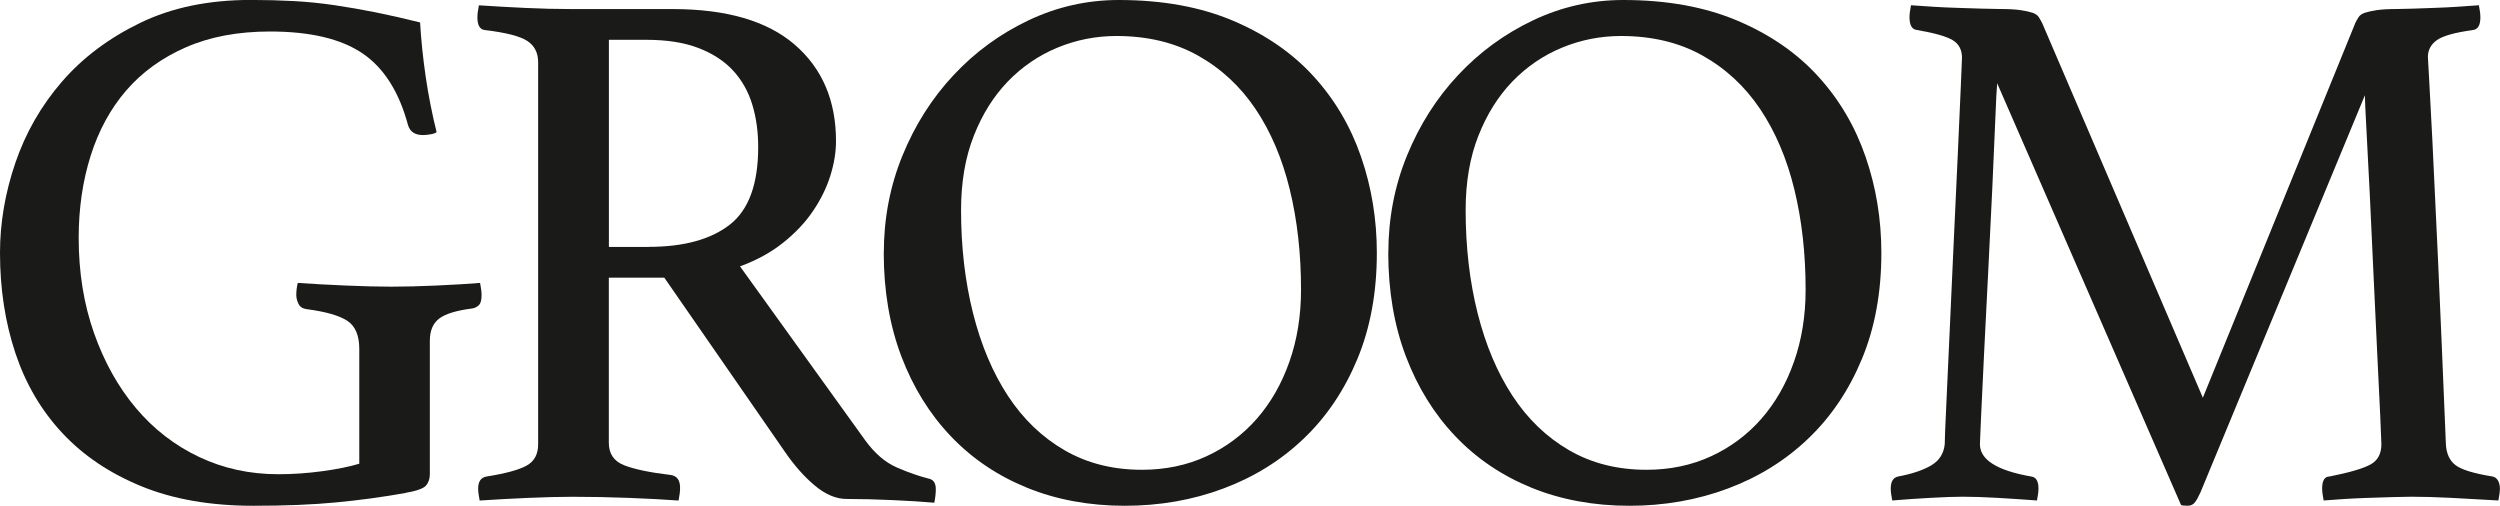<?xml version="1.0" encoding="UTF-8"?>
<svg id="Layer_2" data-name="Layer 2" xmlns="http://www.w3.org/2000/svg" viewBox="0 0 400.03 80.93">
  <defs>
    <style>
      .cls-1 {
        fill: #1a1a18;
      }
    </style>
  </defs>
  <g id="Layer_1-2" data-name="Layer 1">
    <path class="cls-1" d="M64.84,78.89c-3.6.64-7.28,1.14-11.05,1.5-3.76.36-8.17.54-13.21.54-6.88,0-12.87-1.04-17.95-3.12-5.08-2.08-9.31-4.92-12.67-8.53-3.36-3.6-5.86-7.86-7.5-12.79-1.64-4.92-2.46-10.27-2.46-16.03,0-4.8.82-9.61,2.46-14.41,1.64-4.8,4.12-9.13,7.44-12.97,3.32-3.84,7.5-6.98,12.55-9.43,5.04-2.44,10.93-3.66,17.65-3.66,2.4,0,4.7.06,6.9.18,2.2.12,4.38.34,6.54.66,2.16.32,4.34.7,6.54,1.14,2.2.44,4.58.98,7.14,1.62.16,2.8.46,5.7.9,8.71.44,3,1.02,5.94,1.74,8.83-.16.16-.48.28-.96.36-.48.08-.88.12-1.2.12-1.28,0-2.08-.52-2.4-1.56-1.44-5.36-3.88-9.21-7.32-11.53-3.44-2.32-8.37-3.48-14.77-3.48-5.12,0-9.61.84-13.45,2.52-3.84,1.68-7.02,3.98-9.55,6.9-2.52,2.92-4.42,6.4-5.7,10.45-1.28,4.04-1.92,8.43-1.92,13.15,0,5.52.82,10.61,2.46,15.25,1.64,4.64,3.88,8.65,6.72,12.01,2.84,3.36,6.2,5.96,10.09,7.8,3.88,1.84,8.11,2.76,12.67,2.76,2.32,0,4.66-.16,7.02-.48,2.36-.32,4.34-.72,5.94-1.2v-18.37c0-2.16-.64-3.66-1.92-4.5-1.28-.84-3.44-1.46-6.48-1.86-.64-.08-1.08-.36-1.32-.84-.24-.48-.36-.96-.36-1.44,0-.64.08-1.28.24-1.92,2.32.16,4.88.3,7.69.42,2.8.12,5.24.18,7.32.18s4.46-.06,7.14-.18c2.68-.12,5.02-.26,7.02-.42.16.8.24,1.44.24,1.92,0,.8-.14,1.34-.42,1.62-.28.28-.62.46-1.02.54-2.56.32-4.34.86-5.34,1.62-1,.76-1.5,1.94-1.5,3.54v21.37c0,.72-.2,1.32-.6,1.8-.4.48-1.52.88-3.36,1.2"/>
    <path class="cls-1" d="M103.79,39.5c5.6,0,9.93-1.18,12.97-3.54,3.04-2.36,4.56-6.5,4.56-12.43,0-2.48-.32-4.76-.96-6.84-.64-2.08-1.66-3.88-3.06-5.4-1.4-1.52-3.24-2.72-5.52-3.6-2.28-.88-5.06-1.32-8.35-1.32h-6v33.14h6.36ZM106.31,44.43h-8.89v26.42c0,1.76.82,2.96,2.46,3.6,1.64.64,4.14,1.16,7.5,1.56.96.16,1.44.84,1.44,2.04,0,.56-.08,1.24-.24,2.04-2.16-.16-4.78-.3-7.87-.42-3.08-.12-6.1-.18-9.07-.18-2.08,0-4.48.06-7.2.18-2.72.12-5.28.26-7.69.42-.16-.8-.24-1.44-.24-1.92,0-1.12.44-1.76,1.32-1.92,3.04-.48,5.18-1.06,6.42-1.74,1.24-.68,1.86-1.82,1.86-3.42V9.97c0-1.52-.58-2.66-1.74-3.42-1.16-.76-3.42-1.34-6.78-1.74-.8-.08-1.2-.76-1.2-2.04,0-.48.08-1.12.24-1.92,2.4.16,4.88.3,7.44.42,2.56.12,5,.18,7.32.18h16.21c8.65,0,15.17,1.9,19.57,5.7,4.4,3.8,6.6,8.95,6.6,15.43,0,1.76-.3,3.6-.9,5.52-.6,1.92-1.52,3.8-2.76,5.64-1.24,1.84-2.84,3.54-4.8,5.1-1.96,1.56-4.26,2.82-6.9,3.78l20.05,27.86c1.52,2.08,3.2,3.52,5.04,4.32,1.84.8,3.56,1.4,5.16,1.8.72.16,1.08.72,1.08,1.68,0,.64-.08,1.36-.24,2.16-1.84-.16-4.08-.3-6.72-.42-2.64-.12-5.08-.18-7.32-.18-1.68,0-3.38-.72-5.1-2.16-1.72-1.44-3.34-3.28-4.86-5.52l-19.21-27.74Z"/>
    <path class="cls-1" d="M182.72,75.17c3.76,0,7.2-.72,10.33-2.16,3.12-1.44,5.8-3.44,8.05-6,2.24-2.56,3.98-5.6,5.22-9.13,1.24-3.52,1.86-7.36,1.86-11.53,0-5.76-.6-11.11-1.8-16.03-1.2-4.92-3.02-9.21-5.46-12.85-2.44-3.64-5.52-6.5-9.25-8.59-3.72-2.08-8.07-3.12-13.03-3.12-3.28,0-6.42.62-9.43,1.86-3,1.24-5.64,3.04-7.93,5.4-2.28,2.36-4.1,5.26-5.46,8.71-1.36,3.44-2.04,7.4-2.04,11.89,0,5.92.64,11.43,1.92,16.51,1.28,5.08,3.14,9.49,5.58,13.21,2.44,3.72,5.46,6.62,9.07,8.71,3.6,2.08,7.72,3.12,12.37,3.12M141.42,40.47c0-5.52,1-10.73,3-15.61,2-4.88,4.72-9.17,8.17-12.85,3.44-3.68,7.44-6.6,12.01-8.77,4.56-2.16,9.37-3.24,14.41-3.24,6.96,0,13.05,1.1,18.25,3.3,5.2,2.2,9.51,5.16,12.91,8.89,3.4,3.72,5.94,8.03,7.62,12.91,1.68,4.88,2.52,10.01,2.52,15.37,0,6.32-1.04,11.99-3.12,16.99-2.08,5-4.94,9.25-8.59,12.73-3.64,3.48-7.92,6.14-12.85,7.98-4.92,1.84-10.19,2.76-15.79,2.76s-10.89-.96-15.61-2.88c-4.72-1.92-8.79-4.66-12.19-8.23-3.4-3.56-6.04-7.82-7.93-12.79-1.88-4.96-2.82-10.49-2.82-16.57Z"/>
    <path class="cls-1" d="M263.46,75.17c3.76,0,7.2-.72,10.33-2.16,3.12-1.44,5.8-3.44,8.05-6,2.24-2.56,3.98-5.6,5.22-9.13,1.24-3.52,1.86-7.36,1.86-11.53,0-5.76-.6-11.11-1.8-16.03-1.2-4.92-3.02-9.21-5.46-12.85-2.44-3.64-5.52-6.5-9.25-8.59-3.72-2.08-8.07-3.12-13.03-3.12-3.28,0-6.42.62-9.43,1.86-3,1.24-5.64,3.04-7.93,5.4-2.28,2.36-4.1,5.26-5.46,8.71-1.36,3.44-2.04,7.4-2.04,11.89,0,5.92.64,11.43,1.92,16.51,1.28,5.08,3.14,9.49,5.58,13.21,2.44,3.72,5.46,6.62,9.07,8.71,3.6,2.08,7.72,3.12,12.37,3.12M222.15,40.47c0-5.52,1-10.73,3-15.61,2-4.88,4.72-9.17,8.17-12.85,3.44-3.68,7.44-6.6,12.01-8.77,4.56-2.16,9.37-3.24,14.41-3.24,6.96,0,13.05,1.1,18.25,3.3,5.2,2.2,9.51,5.16,12.91,8.89,3.4,3.72,5.94,8.03,7.62,12.91,1.68,4.88,2.52,10.01,2.52,15.37,0,6.32-1.04,11.99-3.12,16.99-2.08,5-4.94,9.25-8.59,12.73-3.64,3.48-7.92,6.14-12.85,7.98-4.92,1.84-10.19,2.76-15.79,2.76s-10.89-.96-15.61-2.88c-4.72-1.92-8.79-4.66-12.19-8.23-3.4-3.56-6.04-7.82-7.93-12.79-1.88-4.96-2.82-10.49-2.82-16.57Z"/>
    <path class="cls-1" d="M376.85,3.72c.16-.32.34-.64.54-.96.2-.32.54-.56,1.02-.72.48-.16,1.12-.3,1.92-.42.8-.12,1.92-.18,3.36-.18.64,0,1.48-.02,2.52-.06,1.04-.04,2.16-.08,3.36-.12,1.2-.04,2.42-.1,3.66-.18,1.24-.08,2.38-.16,3.42-.24.16.8.24,1.44.24,1.92,0,1.28-.4,1.96-1.2,2.04-2.88.4-4.8.94-5.76,1.62-.96.68-1.44,1.58-1.44,2.7,0,.08.06,1.14.18,3.18.12,2.04.3,5.44.54,10.21.24,4.76.54,11.11.9,19.03.36,7.93.78,17.77,1.26,29.54.08,1.52.6,2.64,1.56,3.36.96.72,2.92,1.32,5.88,1.8.4.08.7.3.9.66.2.36.3.78.3,1.26s-.08,1.12-.24,1.92c-2.8-.16-5.34-.3-7.62-.42-2.28-.12-4.38-.18-6.3-.18-.8,0-1.8.02-3,.06-1.2.04-2.46.08-3.78.12-1.32.04-2.62.1-3.9.18-1.28.08-2.4.16-3.36.24-.16-.8-.24-1.44-.24-1.92,0-1.28.4-1.92,1.2-1.92,3.2-.64,5.38-1.28,6.54-1.92,1.16-.64,1.74-1.72,1.74-3.24,0-.24-.06-1.72-.18-4.44-.12-2.72-.28-6.04-.48-9.97-.2-3.92-.4-8.16-.6-12.73-.2-4.56-.4-8.87-.6-12.91-.2-4.04-.38-7.52-.54-10.45-.16-2.92-.24-4.7-.24-5.34l-26.3,63.52c-.32.72-.62,1.26-.9,1.62-.28.36-.66.54-1.14.54-.56,0-.92-.04-1.08-.12l-29.42-67.48c-.08.8-.18,2.74-.3,5.82-.12,3.08-.28,6.74-.48,10.99-.2,4.24-.42,8.73-.66,13.45-.24,4.72-.46,9.09-.66,13.09-.2,4-.36,7.36-.48,10.09-.12,2.72-.18,4.16-.18,4.32,0,2.48,2.72,4.2,8.17,5.16.8.08,1.2.72,1.2,1.92,0,.48-.08,1.12-.24,1.92-2.16-.16-4.28-.3-6.36-.42-2.08-.12-3.92-.18-5.52-.18-1.28,0-3,.06-5.16.18-2.16.12-4.2.26-6.12.42-.16-.8-.24-1.44-.24-1.92,0-1.12.4-1.76,1.2-1.92,2.16-.4,3.9-.98,5.22-1.74,1.32-.76,2.06-1.9,2.22-3.42,0-.72.08-2.74.24-6.06.16-3.32.34-7.26.54-11.83.2-4.56.42-9.41.66-14.53.24-5.12.46-9.87.66-14.23.2-4.36.36-7.96.48-10.81.12-2.84.18-4.3.18-4.38,0-1.28-.5-2.22-1.5-2.82-1-.6-2.9-1.14-5.7-1.62-.8-.08-1.2-.76-1.2-2.04,0-.48.08-1.12.24-1.92,1.04.08,2.22.16,3.54.24,1.32.08,2.64.14,3.96.18,1.32.04,2.58.08,3.78.12,1.2.04,2.16.06,2.88.06,1.44,0,2.56.06,3.36.18.8.12,1.44.26,1.92.42.48.16.82.4,1.02.72.2.32.38.64.54.96l25.7,59.92,24.38-59.92Z"/>
  </g>
</svg>